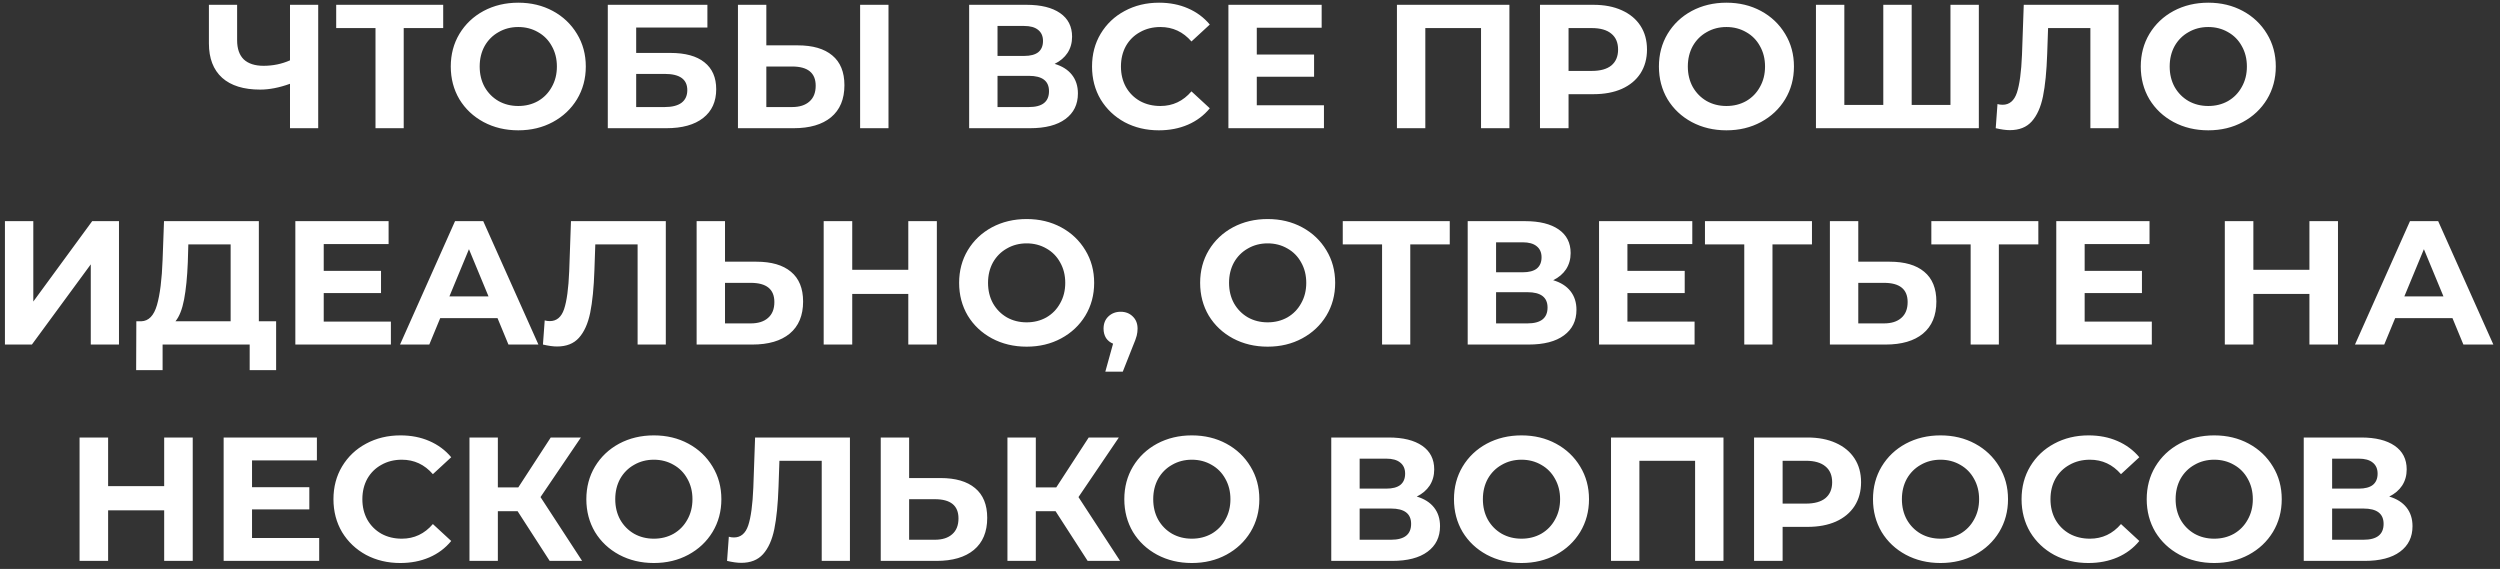 <?xml version="1.0" encoding="UTF-8"?> <svg xmlns="http://www.w3.org/2000/svg" width="312" height="71" viewBox="0 0 312 71" fill="none"><rect x="0" y="0" width="312" height="71" fill="#333333" stroke="none"/> <path d="M39.712 0.6V16H36.192V10.456C34.858 10.94 33.618 11.182 32.474 11.182C30.406 11.182 28.822 10.691 27.722 9.708C26.622 8.711 26.072 7.281 26.072 5.418V0.6H29.592V5.022C29.592 6.078 29.871 6.877 30.428 7.42C31 7.948 31.822 8.212 32.892 8.212C34.066 8.212 35.166 7.985 36.192 7.53V0.6H39.712ZM55.311 3.504H50.383V16H46.863V3.504H41.957V0.6H55.311V3.504ZM64.682 16.264C63.083 16.264 61.639 15.919 60.348 15.23C59.072 14.541 58.067 13.595 57.334 12.392C56.615 11.175 56.256 9.811 56.256 8.3C56.256 6.789 56.615 5.433 57.334 4.23C58.067 3.013 59.072 2.059 60.348 1.37C61.639 0.681 63.083 0.336 64.682 0.336C66.281 0.336 67.718 0.681 68.994 1.37C70.27 2.059 71.275 3.013 72.008 4.23C72.741 5.433 73.108 6.789 73.108 8.3C73.108 9.811 72.741 11.175 72.008 12.392C71.275 13.595 70.27 14.541 68.994 15.23C67.718 15.919 66.281 16.264 64.682 16.264ZM64.682 13.228C65.591 13.228 66.413 13.023 67.146 12.612C67.879 12.187 68.451 11.6 68.862 10.852C69.287 10.104 69.5 9.253 69.5 8.3C69.5 7.347 69.287 6.496 68.862 5.748C68.451 5 67.879 4.421 67.146 4.01C66.413 3.585 65.591 3.372 64.682 3.372C63.773 3.372 62.951 3.585 62.218 4.01C61.485 4.421 60.905 5 60.48 5.748C60.069 6.496 59.864 7.347 59.864 8.3C59.864 9.253 60.069 10.104 60.48 10.852C60.905 11.6 61.485 12.187 62.218 12.612C62.951 13.023 63.773 13.228 64.682 13.228ZM75.853 0.6H88.284V3.438H79.395V6.606H83.663C85.526 6.606 86.942 6.995 87.909 7.772C88.892 8.549 89.383 9.671 89.383 11.138C89.383 12.678 88.841 13.873 87.755 14.724C86.67 15.575 85.138 16 83.157 16H75.853V0.6ZM82.96 13.36C83.869 13.36 84.566 13.184 85.049 12.832C85.534 12.465 85.775 11.937 85.775 11.248C85.775 9.899 84.837 9.224 82.96 9.224H79.395V13.36H82.96ZM99.554 5.66C101.431 5.66 102.868 6.078 103.866 6.914C104.878 7.75 105.384 8.989 105.384 10.632C105.384 12.377 104.826 13.712 103.712 14.636C102.612 15.545 101.057 16 99.048 16H92.096V0.6H95.638V5.66H99.554ZM98.85 13.36C99.774 13.36 100.492 13.133 101.006 12.678C101.534 12.223 101.798 11.563 101.798 10.698C101.798 9.099 100.815 8.3 98.85 8.3H95.638V13.36H98.85ZM107.342 0.6H110.884V16H107.342V0.6ZM131.619 7.97C132.558 8.249 133.276 8.703 133.775 9.334C134.274 9.965 134.523 10.742 134.523 11.666C134.523 13.03 134.002 14.093 132.961 14.856C131.934 15.619 130.46 16 128.539 16H120.949V0.6H128.121C129.91 0.6 131.304 0.945 132.301 1.634C133.298 2.323 133.797 3.306 133.797 4.582C133.797 5.345 133.606 6.019 133.225 6.606C132.844 7.178 132.308 7.633 131.619 7.97ZM124.491 6.98H127.813C128.59 6.98 129.177 6.826 129.573 6.518C129.969 6.195 130.167 5.726 130.167 5.11C130.167 4.509 129.962 4.047 129.551 3.724C129.155 3.401 128.576 3.24 127.813 3.24H124.491V6.98ZM128.407 13.36C130.079 13.36 130.915 12.7 130.915 11.38C130.915 10.104 130.079 9.466 128.407 9.466H124.491V13.36H128.407ZM144.624 16.264C143.054 16.264 141.632 15.927 140.356 15.252C139.094 14.563 138.097 13.617 137.364 12.414C136.645 11.197 136.286 9.825 136.286 8.3C136.286 6.775 136.645 5.411 137.364 4.208C138.097 2.991 139.094 2.045 140.356 1.37C141.632 0.681 143.062 0.336 144.646 0.336C145.98 0.336 147.183 0.571 148.254 1.04C149.339 1.509 150.248 2.184 150.982 3.064L148.694 5.176C147.652 3.973 146.362 3.372 144.822 3.372C143.868 3.372 143.018 3.585 142.27 4.01C141.522 4.421 140.935 5 140.51 5.748C140.099 6.496 139.894 7.347 139.894 8.3C139.894 9.253 140.099 10.104 140.51 10.852C140.935 11.6 141.522 12.187 142.27 12.612C143.018 13.023 143.868 13.228 144.822 13.228C146.362 13.228 147.652 12.619 148.694 11.402L150.982 13.514C150.248 14.409 149.339 15.091 148.254 15.56C147.168 16.029 145.958 16.264 144.624 16.264ZM165.229 13.14V16H153.305V0.6H164.943V3.46H156.847V6.804H163.997V9.576H156.847V13.14H165.229ZM188.374 0.6V16H184.832V3.504H177.88V16H174.338V0.6H188.374ZM198.857 0.6C200.221 0.6 201.402 0.827 202.399 1.282C203.411 1.737 204.189 2.382 204.731 3.218C205.274 4.054 205.545 5.044 205.545 6.188C205.545 7.317 205.274 8.307 204.731 9.158C204.189 9.994 203.411 10.639 202.399 11.094C201.402 11.534 200.221 11.754 198.857 11.754H195.755V16H192.191V0.6H198.857ZM198.659 8.85C199.73 8.85 200.544 8.623 201.101 8.168C201.659 7.699 201.937 7.039 201.937 6.188C201.937 5.323 201.659 4.663 201.101 4.208C200.544 3.739 199.73 3.504 198.659 3.504H195.755V8.85H198.659ZM215.459 16.264C213.861 16.264 212.416 15.919 211.125 15.23C209.849 14.541 208.845 13.595 208.111 12.392C207.393 11.175 207.033 9.811 207.033 8.3C207.033 6.789 207.393 5.433 208.111 4.23C208.845 3.013 209.849 2.059 211.125 1.37C212.416 0.681 213.861 0.336 215.459 0.336C217.058 0.336 218.495 0.681 219.771 1.37C221.047 2.059 222.052 3.013 222.785 4.23C223.519 5.433 223.885 6.789 223.885 8.3C223.885 9.811 223.519 11.175 222.785 12.392C222.052 13.595 221.047 14.541 219.771 15.23C218.495 15.919 217.058 16.264 215.459 16.264ZM215.459 13.228C216.369 13.228 217.19 13.023 217.923 12.612C218.657 12.187 219.229 11.6 219.639 10.852C220.065 10.104 220.277 9.253 220.277 8.3C220.277 7.347 220.065 6.496 219.639 5.748C219.229 5 218.657 4.421 217.923 4.01C217.19 3.585 216.369 3.372 215.459 3.372C214.55 3.372 213.729 3.585 212.995 4.01C212.262 4.421 211.683 5 211.257 5.748C210.847 6.496 210.641 7.347 210.641 8.3C210.641 9.253 210.847 10.104 211.257 10.852C211.683 11.6 212.262 12.187 212.995 12.612C213.729 13.023 214.55 13.228 215.459 13.228ZM246.959 0.6V16H226.631V0.6H230.173V13.096H235.035V0.6H238.577V13.096H243.417V0.6H246.959ZM264.4 0.6V16H260.88V3.504H255.6L255.49 6.716C255.416 8.901 255.24 10.676 254.962 12.04C254.683 13.389 254.214 14.431 253.554 15.164C252.908 15.883 251.999 16.242 250.826 16.242C250.342 16.242 249.755 16.161 249.066 16L249.286 12.986C249.476 13.045 249.689 13.074 249.924 13.074C250.774 13.074 251.368 12.575 251.706 11.578C252.043 10.566 252.256 8.989 252.344 6.848L252.564 0.6H264.4ZM275.594 16.264C273.995 16.264 272.551 15.919 271.26 15.23C269.984 14.541 268.979 13.595 268.246 12.392C267.527 11.175 267.168 9.811 267.168 8.3C267.168 6.789 267.527 5.433 268.246 4.23C268.979 3.013 269.984 2.059 271.26 1.37C272.551 0.681 273.995 0.336 275.594 0.336C277.193 0.336 278.63 0.681 279.906 1.37C281.182 2.059 282.187 3.013 282.92 4.23C283.653 5.433 284.02 6.789 284.02 8.3C284.02 9.811 283.653 11.175 282.92 12.392C282.187 13.595 281.182 14.541 279.906 15.23C278.63 15.919 277.193 16.264 275.594 16.264ZM275.594 13.228C276.503 13.228 277.325 13.023 278.058 12.612C278.791 12.187 279.363 11.6 279.774 10.852C280.199 10.104 280.412 9.253 280.412 8.3C280.412 7.347 280.199 6.496 279.774 5.748C279.363 5 278.791 4.421 278.058 4.01C277.325 3.585 276.503 3.372 275.594 3.372C274.685 3.372 273.863 3.585 273.13 4.01C272.397 4.421 271.817 5 271.392 5.748C270.981 6.496 270.776 7.347 270.776 8.3C270.776 9.253 270.981 10.104 271.392 10.852C271.817 11.6 272.397 12.187 273.13 12.612C273.863 13.023 274.685 13.228 275.594 13.228ZM0.615 27.6H4.157V37.632L11.505 27.6H14.849V43H11.329V32.99L3.981 43H0.615V27.6ZM34.46 40.096V46.19H31.16V43H20.292V46.19H16.992L17.014 40.096H17.63C18.554 40.067 19.207 39.392 19.588 38.072C19.969 36.752 20.204 34.867 20.292 32.418L20.468 27.6H32.304V40.096H34.46ZM23.438 32.748C23.365 34.581 23.211 36.121 22.976 37.368C22.741 38.6 22.382 39.509 21.898 40.096H28.784V30.504H23.504L23.438 32.748ZM48.783 40.14V43H36.859V27.6H48.497V30.46H40.401V33.804H47.551V36.576H40.401V40.14H48.783ZM62.09 39.7H54.94L53.576 43H49.924L56.788 27.6H60.308L67.194 43H63.454L62.09 39.7ZM60.968 36.994L58.526 31.098L56.084 36.994H60.968ZM83.093 27.6V43H79.573V30.504H74.293L74.183 33.716C74.11 35.901 73.934 37.676 73.655 39.04C73.376 40.389 72.907 41.431 72.247 42.164C71.602 42.883 70.692 43.242 69.519 43.242C69.035 43.242 68.448 43.161 67.759 43L67.979 39.986C68.17 40.045 68.382 40.074 68.617 40.074C69.468 40.074 70.062 39.575 70.399 38.578C70.737 37.566 70.949 35.989 71.037 33.848L71.257 27.6H83.093ZM94.397 32.66C96.275 32.66 97.712 33.078 98.709 33.914C99.721 34.75 100.227 35.989 100.227 37.632C100.227 39.377 99.67 40.712 98.555 41.636C97.455 42.545 95.901 43 93.891 43H86.939V27.6H90.481V32.66H94.397ZM93.693 40.36C94.617 40.36 95.336 40.133 95.849 39.678C96.377 39.223 96.641 38.563 96.641 37.698C96.641 36.099 95.659 35.3 93.693 35.3H90.481V40.36H93.693ZM116.919 27.6V43H113.355V36.686H106.359V43H102.795V27.6H106.359V33.672H113.355V27.6H116.919ZM128.125 43.264C126.527 43.264 125.082 42.919 123.791 42.23C122.515 41.541 121.511 40.595 120.777 39.392C120.059 38.175 119.699 36.811 119.699 35.3C119.699 33.789 120.059 32.433 120.777 31.23C121.511 30.013 122.515 29.059 123.791 28.37C125.082 27.681 126.527 27.336 128.125 27.336C129.724 27.336 131.161 27.681 132.437 28.37C133.713 29.059 134.718 30.013 135.451 31.23C136.185 32.433 136.551 33.789 136.551 35.3C136.551 36.811 136.185 38.175 135.451 39.392C134.718 40.595 133.713 41.541 132.437 42.23C131.161 42.919 129.724 43.264 128.125 43.264ZM128.125 40.228C129.035 40.228 129.856 40.023 130.589 39.612C131.323 39.187 131.895 38.6 132.305 37.852C132.731 37.104 132.943 36.253 132.943 35.3C132.943 34.347 132.731 33.496 132.305 32.748C131.895 32 131.323 31.421 130.589 31.01C129.856 30.585 129.035 30.372 128.125 30.372C127.216 30.372 126.395 30.585 125.661 31.01C124.928 31.421 124.349 32 123.923 32.748C123.513 33.496 123.307 34.347 123.307 35.3C123.307 36.253 123.513 37.104 123.923 37.852C124.349 38.6 124.928 39.187 125.661 39.612C126.395 40.023 127.216 40.228 128.125 40.228ZM139.857 38.908C140.473 38.908 140.979 39.106 141.375 39.502C141.771 39.883 141.969 40.389 141.969 41.02C141.969 41.313 141.932 41.607 141.859 41.9C141.786 42.193 141.624 42.633 141.375 43.22L140.121 46.388H137.943L138.911 42.89C138.544 42.743 138.251 42.509 138.031 42.186C137.826 41.849 137.723 41.46 137.723 41.02C137.723 40.389 137.921 39.883 138.317 39.502C138.728 39.106 139.241 38.908 139.857 38.908ZM158.203 43.264C156.605 43.264 155.16 42.919 153.869 42.23C152.593 41.541 151.589 40.595 150.855 39.392C150.137 38.175 149.777 36.811 149.777 35.3C149.777 33.789 150.137 32.433 150.855 31.23C151.589 30.013 152.593 29.059 153.869 28.37C155.16 27.681 156.605 27.336 158.203 27.336C159.802 27.336 161.239 27.681 162.515 28.37C163.791 29.059 164.796 30.013 165.529 31.23C166.263 32.433 166.629 33.789 166.629 35.3C166.629 36.811 166.263 38.175 165.529 39.392C164.796 40.595 163.791 41.541 162.515 42.23C161.239 42.919 159.802 43.264 158.203 43.264ZM158.203 40.228C159.113 40.228 159.934 40.023 160.667 39.612C161.401 39.187 161.973 38.6 162.383 37.852C162.809 37.104 163.021 36.253 163.021 35.3C163.021 34.347 162.809 33.496 162.383 32.748C161.973 32 161.401 31.421 160.667 31.01C159.934 30.585 159.113 30.372 158.203 30.372C157.294 30.372 156.473 30.585 155.739 31.01C155.006 31.421 154.427 32 154.001 32.748C153.591 33.496 153.385 34.347 153.385 35.3C153.385 36.253 153.591 37.104 154.001 37.852C154.427 38.6 155.006 39.187 155.739 39.612C156.473 40.023 157.294 40.228 158.203 40.228ZM180.93 30.504H176.002V43H172.482V30.504H167.576V27.6H180.93V30.504ZM193.838 34.97C194.777 35.249 195.495 35.703 195.994 36.334C196.493 36.965 196.742 37.742 196.742 38.666C196.742 40.03 196.221 41.093 195.18 41.856C194.153 42.619 192.679 43 190.758 43H183.168V27.6H190.34C192.129 27.6 193.523 27.945 194.52 28.634C195.517 29.323 196.016 30.306 196.016 31.582C196.016 32.345 195.825 33.019 195.444 33.606C195.063 34.178 194.527 34.633 193.838 34.97ZM186.71 33.98H190.032C190.809 33.98 191.396 33.826 191.792 33.518C192.188 33.195 192.386 32.726 192.386 32.11C192.386 31.509 192.181 31.047 191.77 30.724C191.374 30.401 190.795 30.24 190.032 30.24H186.71V33.98ZM190.626 40.36C192.298 40.36 193.134 39.7 193.134 38.38C193.134 37.104 192.298 36.466 190.626 36.466H186.71V40.36H190.626ZM211.484 40.14V43H199.56V27.6H211.198V30.46H203.102V33.804H210.252V36.576H203.102V40.14H211.484ZM226.133 30.504H221.205V43H217.685V30.504H212.779V27.6H226.133V30.504ZM235.829 32.66C237.706 32.66 239.144 33.078 240.141 33.914C241.153 34.75 241.659 35.989 241.659 37.632C241.659 39.377 241.102 40.712 239.987 41.636C238.887 42.545 237.332 43 235.323 43H228.371V27.6H231.913V32.66H235.829ZM235.125 40.36C236.049 40.36 236.768 40.133 237.281 39.678C237.809 39.223 238.073 38.563 238.073 37.698C238.073 36.099 237.09 35.3 235.125 35.3H231.913V40.36H235.125ZM254.385 30.504H249.457V43H245.937V30.504H241.031V27.6H254.385V30.504ZM268.547 40.14V43H256.623V27.6H268.261V30.46H260.165V33.804H267.315V36.576H260.165V40.14H268.547ZM291.78 27.6V43H288.216V36.686H281.22V43H277.656V27.6H281.22V33.672H288.216V27.6H291.78ZM306.067 39.7H298.917L297.553 43H293.901L300.765 27.6H304.285L311.171 43H307.431L306.067 39.7ZM304.945 36.994L302.503 31.098L300.061 36.994H304.945ZM24.053 54.6V70H20.489V63.686H13.493V70H9.929V54.6H13.493V60.672H20.489V54.6H24.053ZM39.835 67.14V70H27.911V54.6H39.549V57.46H31.453V60.804H38.603V63.576H31.453V67.14H39.835ZM49.953 70.264C48.383 70.264 46.961 69.927 45.685 69.252C44.423 68.563 43.426 67.617 42.693 66.414C41.974 65.197 41.615 63.825 41.615 62.3C41.615 60.775 41.974 59.411 42.693 58.208C43.426 56.991 44.423 56.045 45.685 55.37C46.961 54.681 48.391 54.336 49.975 54.336C51.309 54.336 52.512 54.571 53.583 55.04C54.668 55.509 55.578 56.184 56.311 57.064L54.023 59.176C52.981 57.973 51.691 57.372 50.151 57.372C49.197 57.372 48.347 57.585 47.599 58.01C46.851 58.421 46.264 59 45.839 59.748C45.428 60.496 45.223 61.347 45.223 62.3C45.223 63.253 45.428 64.104 45.839 64.852C46.264 65.6 46.851 66.187 47.599 66.612C48.347 67.023 49.197 67.228 50.151 67.228C51.691 67.228 52.981 66.619 54.023 65.402L56.311 67.514C55.578 68.409 54.668 69.091 53.583 69.56C52.498 70.029 51.288 70.264 49.953 70.264ZM64.596 63.796H62.132V70H58.59V54.6H62.132V60.826H64.684L68.732 54.6H72.494L67.456 62.036L72.648 70H68.6L64.596 63.796ZM81.601 70.264C80.002 70.264 78.558 69.919 77.267 69.23C75.991 68.541 74.986 67.595 74.253 66.392C73.534 65.175 73.175 63.811 73.175 62.3C73.175 60.789 73.534 59.433 74.253 58.23C74.986 57.013 75.991 56.059 77.267 55.37C78.558 54.681 80.002 54.336 81.601 54.336C83.2 54.336 84.637 54.681 85.913 55.37C87.189 56.059 88.194 57.013 88.927 58.23C89.66 59.433 90.027 60.789 90.027 62.3C90.027 63.811 89.66 65.175 88.927 66.392C88.194 67.595 87.189 68.541 85.913 69.23C84.637 69.919 83.2 70.264 81.601 70.264ZM81.601 67.228C82.51 67.228 83.332 67.023 84.065 66.612C84.798 66.187 85.37 65.6 85.781 64.852C86.206 64.104 86.419 63.253 86.419 62.3C86.419 61.347 86.206 60.496 85.781 59.748C85.37 59 84.798 58.421 84.065 58.01C83.332 57.585 82.51 57.372 81.601 57.372C80.692 57.372 79.87 57.585 79.137 58.01C78.403 58.421 77.824 59 77.399 59.748C76.988 60.496 76.783 61.347 76.783 62.3C76.783 63.253 76.988 64.104 77.399 64.852C77.824 65.6 78.403 66.187 79.137 66.612C79.87 67.023 80.692 67.228 81.601 67.228ZM106.071 54.6V70H102.551V57.504H97.271L97.161 60.716C97.087 62.901 96.911 64.676 96.633 66.04C96.354 67.389 95.885 68.431 95.225 69.164C94.579 69.883 93.67 70.242 92.497 70.242C92.013 70.242 91.426 70.161 90.737 70L90.957 66.986C91.147 67.045 91.36 67.074 91.595 67.074C92.445 67.074 93.039 66.575 93.377 65.578C93.714 64.566 93.927 62.989 94.015 60.848L94.235 54.6H106.071ZM117.375 59.66C119.252 59.66 120.69 60.078 121.687 60.914C122.699 61.75 123.205 62.989 123.205 64.632C123.205 66.377 122.648 67.712 121.533 68.636C120.433 69.545 118.878 70 116.869 70H109.917V54.6H113.459V59.66H117.375ZM116.671 67.36C117.595 67.36 118.314 67.133 118.827 66.678C119.355 66.223 119.619 65.563 119.619 64.698C119.619 63.099 118.636 62.3 116.671 62.3H113.459V67.36H116.671ZM131.734 63.796H129.27V70H125.728V54.6H129.27V60.826H131.822L135.87 54.6H139.632L134.594 62.036L139.786 70H135.738L131.734 63.796ZM148.74 70.264C147.141 70.264 145.696 69.919 144.406 69.23C143.13 68.541 142.125 67.595 141.392 66.392C140.673 65.175 140.314 63.811 140.314 62.3C140.314 60.789 140.673 59.433 141.392 58.23C142.125 57.013 143.13 56.059 144.406 55.37C145.696 54.681 147.141 54.336 148.74 54.336C150.338 54.336 151.776 54.681 153.052 55.37C154.328 56.059 155.332 57.013 156.066 58.23C156.799 59.433 157.166 60.789 157.166 62.3C157.166 63.811 156.799 65.175 156.066 66.392C155.332 67.595 154.328 68.541 153.052 69.23C151.776 69.919 150.338 70.264 148.74 70.264ZM148.74 67.228C149.649 67.228 150.47 67.023 151.204 66.612C151.937 66.187 152.509 65.6 152.92 64.852C153.345 64.104 153.558 63.253 153.558 62.3C153.558 61.347 153.345 60.496 152.92 59.748C152.509 59 151.937 58.421 151.204 58.01C150.47 57.585 149.649 57.372 148.74 57.372C147.83 57.372 147.009 57.585 146.276 58.01C145.542 58.421 144.963 59 144.538 59.748C144.127 60.496 143.922 61.347 143.922 62.3C143.922 63.253 144.127 64.104 144.538 64.852C144.963 65.6 145.542 66.187 146.276 66.612C147.009 67.023 147.83 67.228 148.74 67.228ZM176.812 61.97C177.75 62.249 178.469 62.703 178.968 63.334C179.466 63.965 179.716 64.742 179.716 65.666C179.716 67.03 179.195 68.093 178.154 68.856C177.127 69.619 175.653 70 173.732 70H166.142V54.6H173.314C175.103 54.6 176.496 54.945 177.494 55.634C178.491 56.323 178.99 57.306 178.99 58.582C178.99 59.345 178.799 60.019 178.418 60.606C178.036 61.178 177.501 61.633 176.812 61.97ZM169.684 60.98H173.006C173.783 60.98 174.37 60.826 174.766 60.518C175.162 60.195 175.36 59.726 175.36 59.11C175.36 58.509 175.154 58.047 174.744 57.724C174.348 57.401 173.768 57.24 173.006 57.24H169.684V60.98ZM173.6 67.36C175.272 67.36 176.108 66.7 176.108 65.38C176.108 64.104 175.272 63.466 173.6 63.466H169.684V67.36H173.6ZM189.882 70.264C188.283 70.264 186.839 69.919 185.548 69.23C184.272 68.541 183.267 67.595 182.534 66.392C181.815 65.175 181.456 63.811 181.456 62.3C181.456 60.789 181.815 59.433 182.534 58.23C183.267 57.013 184.272 56.059 185.548 55.37C186.839 54.681 188.283 54.336 189.882 54.336C191.481 54.336 192.918 54.681 194.194 55.37C195.47 56.059 196.475 57.013 197.208 58.23C197.941 59.433 198.308 60.789 198.308 62.3C198.308 63.811 197.941 65.175 197.208 66.392C196.475 67.595 195.47 68.541 194.194 69.23C192.918 69.919 191.481 70.264 189.882 70.264ZM189.882 67.228C190.791 67.228 191.613 67.023 192.346 66.612C193.079 66.187 193.651 65.6 194.062 64.852C194.487 64.104 194.7 63.253 194.7 62.3C194.7 61.347 194.487 60.496 194.062 59.748C193.651 59 193.079 58.421 192.346 58.01C191.613 57.585 190.791 57.372 189.882 57.372C188.973 57.372 188.151 57.585 187.418 58.01C186.685 58.421 186.105 59 185.68 59.748C185.269 60.496 185.064 61.347 185.064 62.3C185.064 63.253 185.269 64.104 185.68 64.852C186.105 65.6 186.685 66.187 187.418 66.612C188.151 67.023 188.973 67.228 189.882 67.228ZM215.09 54.6V70H211.548V57.504H204.596V70H201.054V54.6H215.09ZM225.573 54.6C226.937 54.6 228.118 54.827 229.115 55.282C230.127 55.737 230.904 56.382 231.447 57.218C231.99 58.054 232.261 59.044 232.261 60.188C232.261 61.317 231.99 62.307 231.447 63.158C230.904 63.994 230.127 64.639 229.115 65.094C228.118 65.534 226.937 65.754 225.573 65.754H222.471V70H218.907V54.6H225.573ZM225.375 62.85C226.446 62.85 227.26 62.623 227.817 62.168C228.374 61.699 228.653 61.039 228.653 60.188C228.653 59.323 228.374 58.663 227.817 58.208C227.26 57.739 226.446 57.504 225.375 57.504H222.471V62.85H225.375ZM242.175 70.264C240.576 70.264 239.132 69.919 237.841 69.23C236.565 68.541 235.56 67.595 234.827 66.392C234.108 65.175 233.749 63.811 233.749 62.3C233.749 60.789 234.108 59.433 234.827 58.23C235.56 57.013 236.565 56.059 237.841 55.37C239.132 54.681 240.576 54.336 242.175 54.336C243.774 54.336 245.211 54.681 246.487 55.37C247.763 56.059 248.768 57.013 249.501 58.23C250.234 59.433 250.601 60.789 250.601 62.3C250.601 63.811 250.234 65.175 249.501 66.392C248.768 67.595 247.763 68.541 246.487 69.23C245.211 69.919 243.774 70.264 242.175 70.264ZM242.175 67.228C243.084 67.228 243.906 67.023 244.639 66.612C245.372 66.187 245.944 65.6 246.355 64.852C246.78 64.104 246.993 63.253 246.993 62.3C246.993 61.347 246.78 60.496 246.355 59.748C245.944 59 245.372 58.421 244.639 58.01C243.906 57.585 243.084 57.372 242.175 57.372C241.266 57.372 240.444 57.585 239.711 58.01C238.978 58.421 238.398 59 237.973 59.748C237.562 60.496 237.357 61.347 237.357 62.3C237.357 63.253 237.562 64.104 237.973 64.852C238.398 65.6 238.978 66.187 239.711 66.612C240.444 67.023 241.266 67.228 242.175 67.228ZM260.629 70.264C259.059 70.264 257.637 69.927 256.361 69.252C255.099 68.563 254.102 67.617 253.369 66.414C252.65 65.197 252.291 63.825 252.291 62.3C252.291 60.775 252.65 59.411 253.369 58.208C254.102 56.991 255.099 56.045 256.361 55.37C257.637 54.681 259.067 54.336 260.651 54.336C261.985 54.336 263.188 54.571 264.259 55.04C265.344 55.509 266.253 56.184 266.987 57.064L264.699 59.176C263.657 57.973 262.367 57.372 260.827 57.372C259.873 57.372 259.023 57.585 258.275 58.01C257.527 58.421 256.94 59 256.515 59.748C256.104 60.496 255.899 61.347 255.899 62.3C255.899 63.253 256.104 64.104 256.515 64.852C256.94 65.6 257.527 66.187 258.275 66.612C259.023 67.023 259.873 67.228 260.827 67.228C262.367 67.228 263.657 66.619 264.699 65.402L266.987 67.514C266.253 68.409 265.344 69.091 264.259 69.56C263.173 70.029 261.963 70.264 260.629 70.264ZM276.335 70.264C274.737 70.264 273.292 69.919 272.001 69.23C270.725 68.541 269.721 67.595 268.987 66.392C268.269 65.175 267.909 63.811 267.909 62.3C267.909 60.789 268.269 59.433 268.987 58.23C269.721 57.013 270.725 56.059 272.001 55.37C273.292 54.681 274.737 54.336 276.335 54.336C277.934 54.336 279.371 54.681 280.647 55.37C281.923 56.059 282.928 57.013 283.661 58.23C284.395 59.433 284.761 60.789 284.761 62.3C284.761 63.811 284.395 65.175 283.661 66.392C282.928 67.595 281.923 68.541 280.647 69.23C279.371 69.919 277.934 70.264 276.335 70.264ZM276.335 67.228C277.245 67.228 278.066 67.023 278.799 66.612C279.533 66.187 280.105 65.6 280.515 64.852C280.941 64.104 281.153 63.253 281.153 62.3C281.153 61.347 280.941 60.496 280.515 59.748C280.105 59 279.533 58.421 278.799 58.01C278.066 57.585 277.245 57.372 276.335 57.372C275.426 57.372 274.605 57.585 273.871 58.01C273.138 58.421 272.559 59 272.133 59.748C271.723 60.496 271.517 61.347 271.517 62.3C271.517 63.253 271.723 64.104 272.133 64.852C272.559 65.6 273.138 66.187 273.871 66.612C274.605 67.023 275.426 67.228 276.335 67.228ZM298.177 61.97C299.115 62.249 299.834 62.703 300.333 63.334C300.831 63.965 301.081 64.742 301.081 65.666C301.081 67.03 300.56 68.093 299.519 68.856C298.492 69.619 297.018 70 295.097 70H287.507V54.6H294.679C296.468 54.6 297.861 54.945 298.859 55.634C299.856 56.323 300.355 57.306 300.355 58.582C300.355 59.345 300.164 60.019 299.783 60.606C299.401 61.178 298.866 61.633 298.177 61.97ZM291.049 60.98H294.371C295.148 60.98 295.735 60.826 296.131 60.518C296.527 60.195 296.725 59.726 296.725 59.11C296.725 58.509 296.519 58.047 296.109 57.724C295.713 57.401 295.133 57.24 294.371 57.24H291.049V60.98ZM294.965 67.36C296.637 67.36 297.473 66.7 297.473 65.38C297.473 64.104 296.637 63.466 294.965 63.466H291.049V67.36H294.965Z" fill="white"></path> </svg> 
